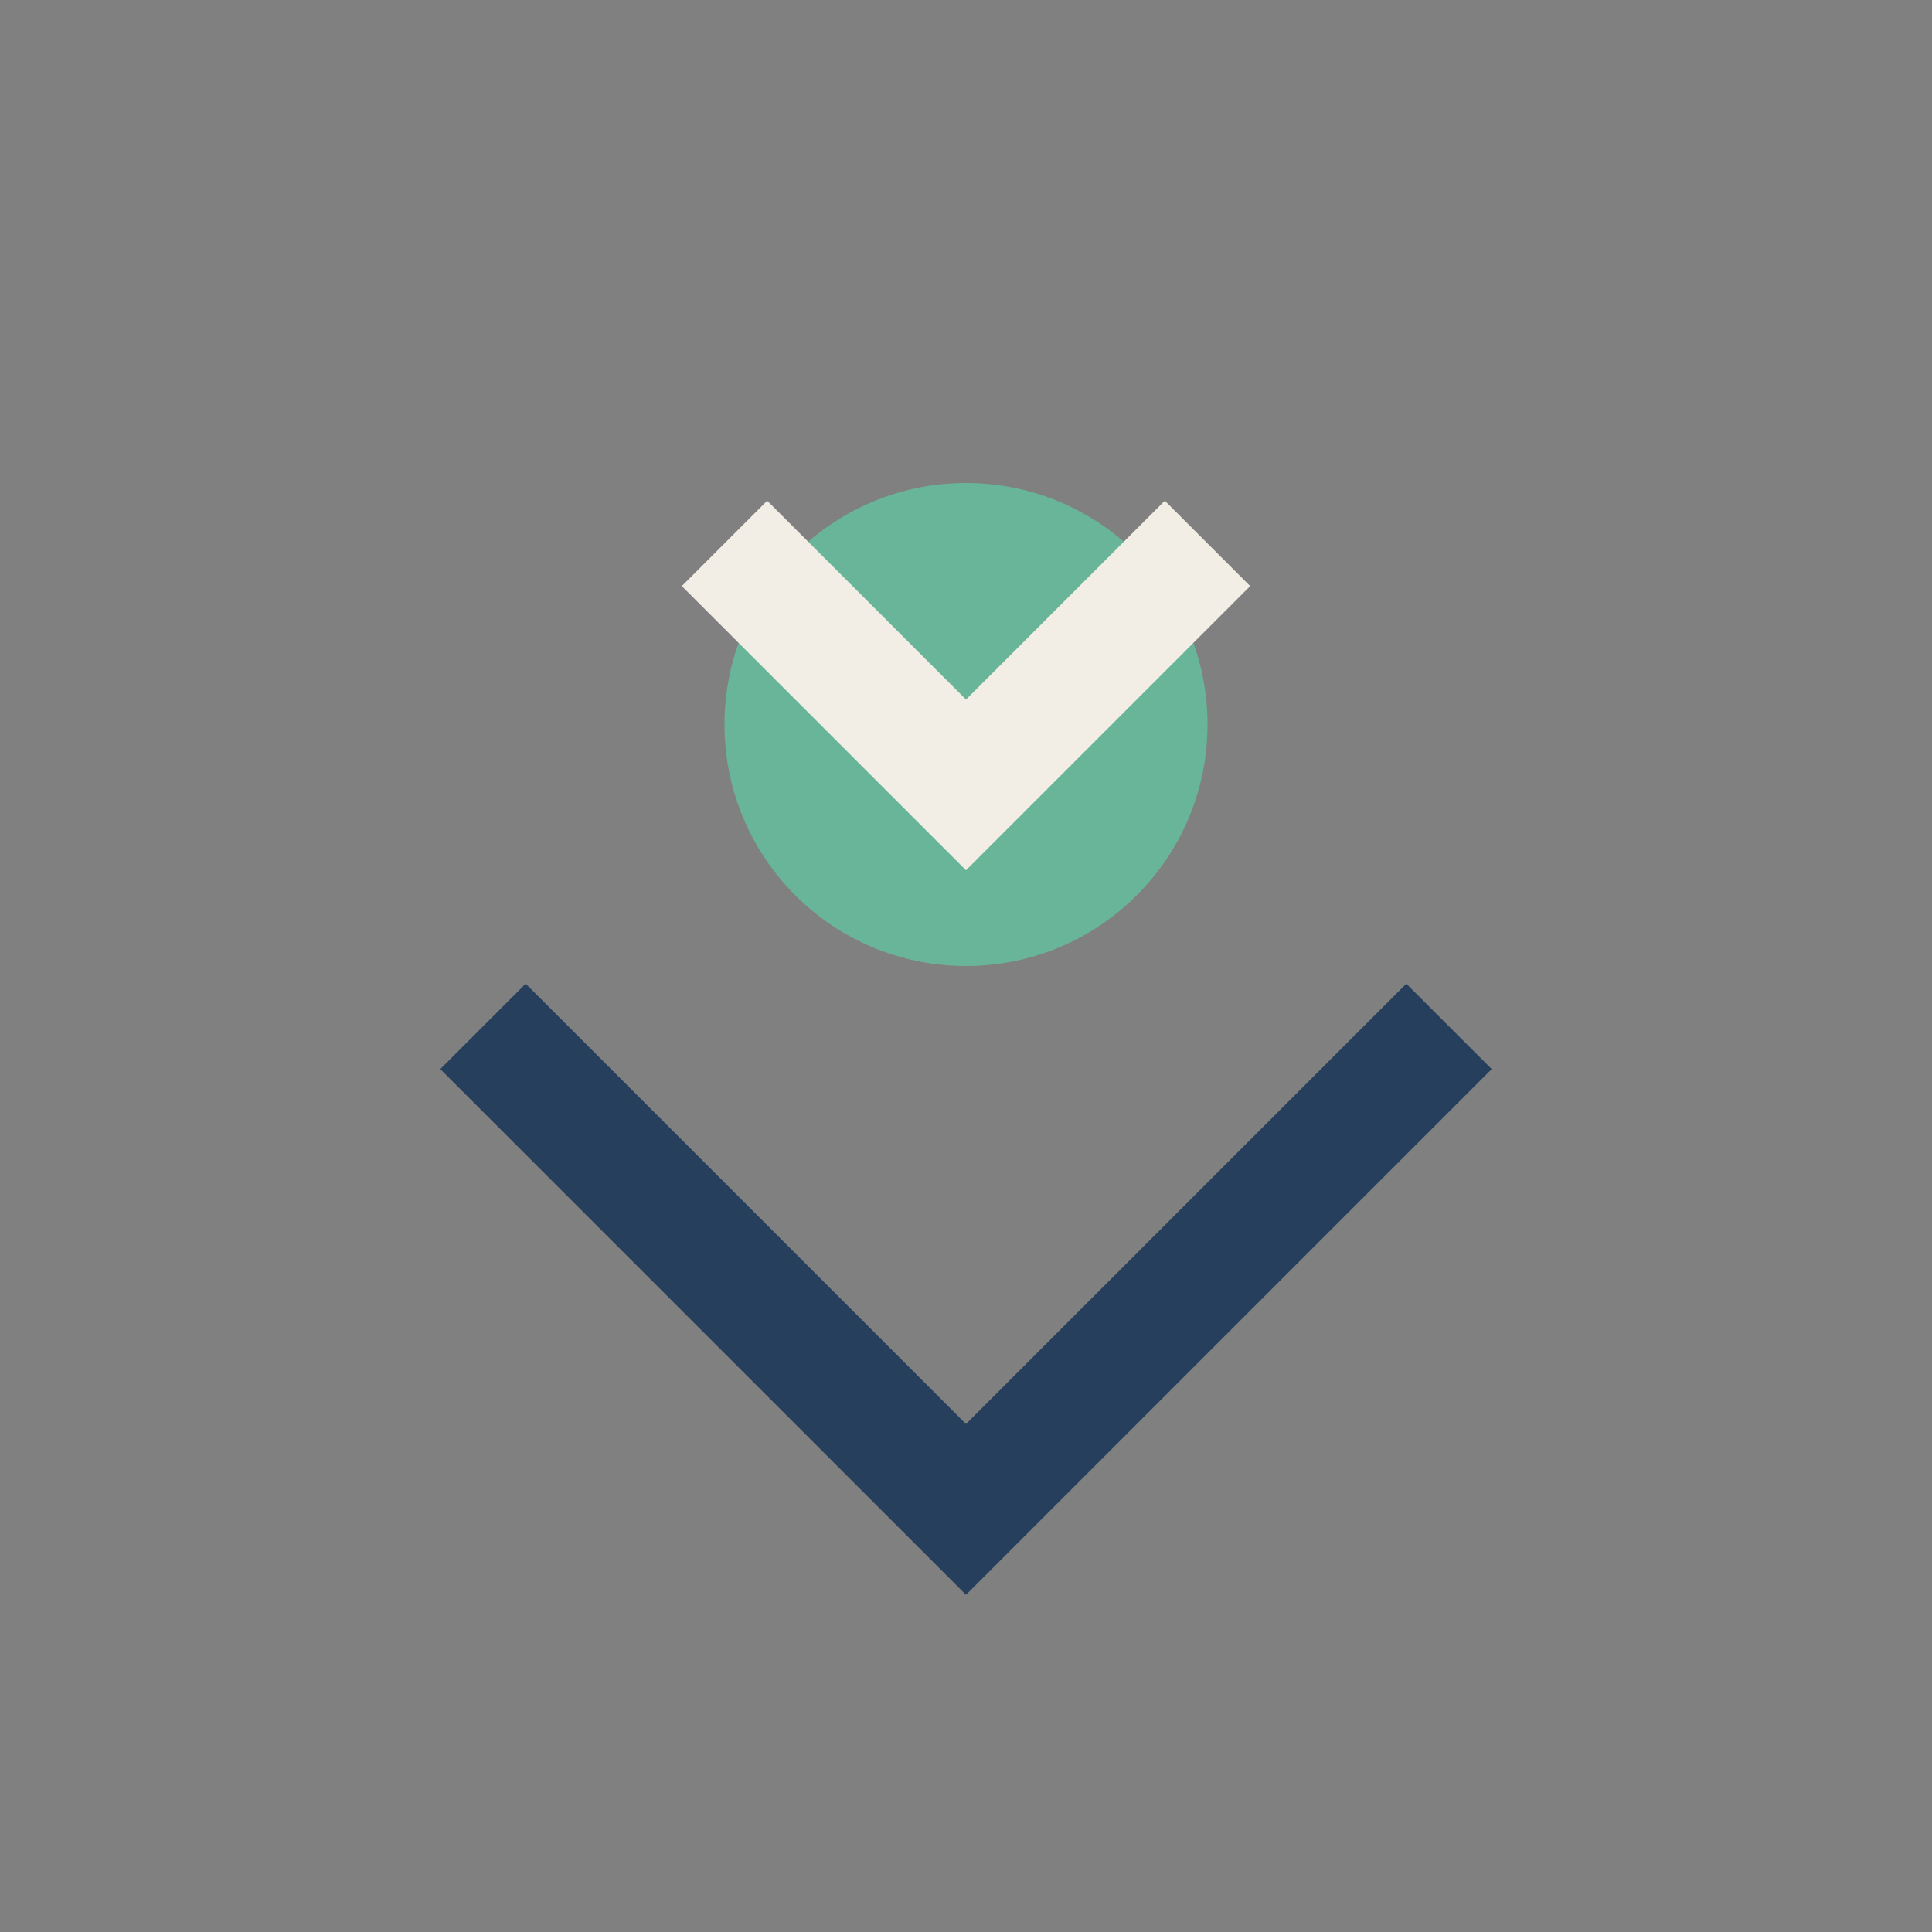 <?xml version="1.0" encoding="UTF-8"?>
<svg xmlns="http://www.w3.org/2000/svg" width="32" height="32" viewBox="0 0 32 32"><rect x="0" y="0" width="32" height="32" fill="#808080" stroke="none"/><path d="M8 17l8 8 8-8" fill="none" stroke="#253F5C" stroke-width="2"/><circle cx="16" cy="12" r="4" fill="#69B599"/><path d="M12 9l4 4 4-4" fill="none" stroke="#F2EDE5" stroke-width="2"/></svg>